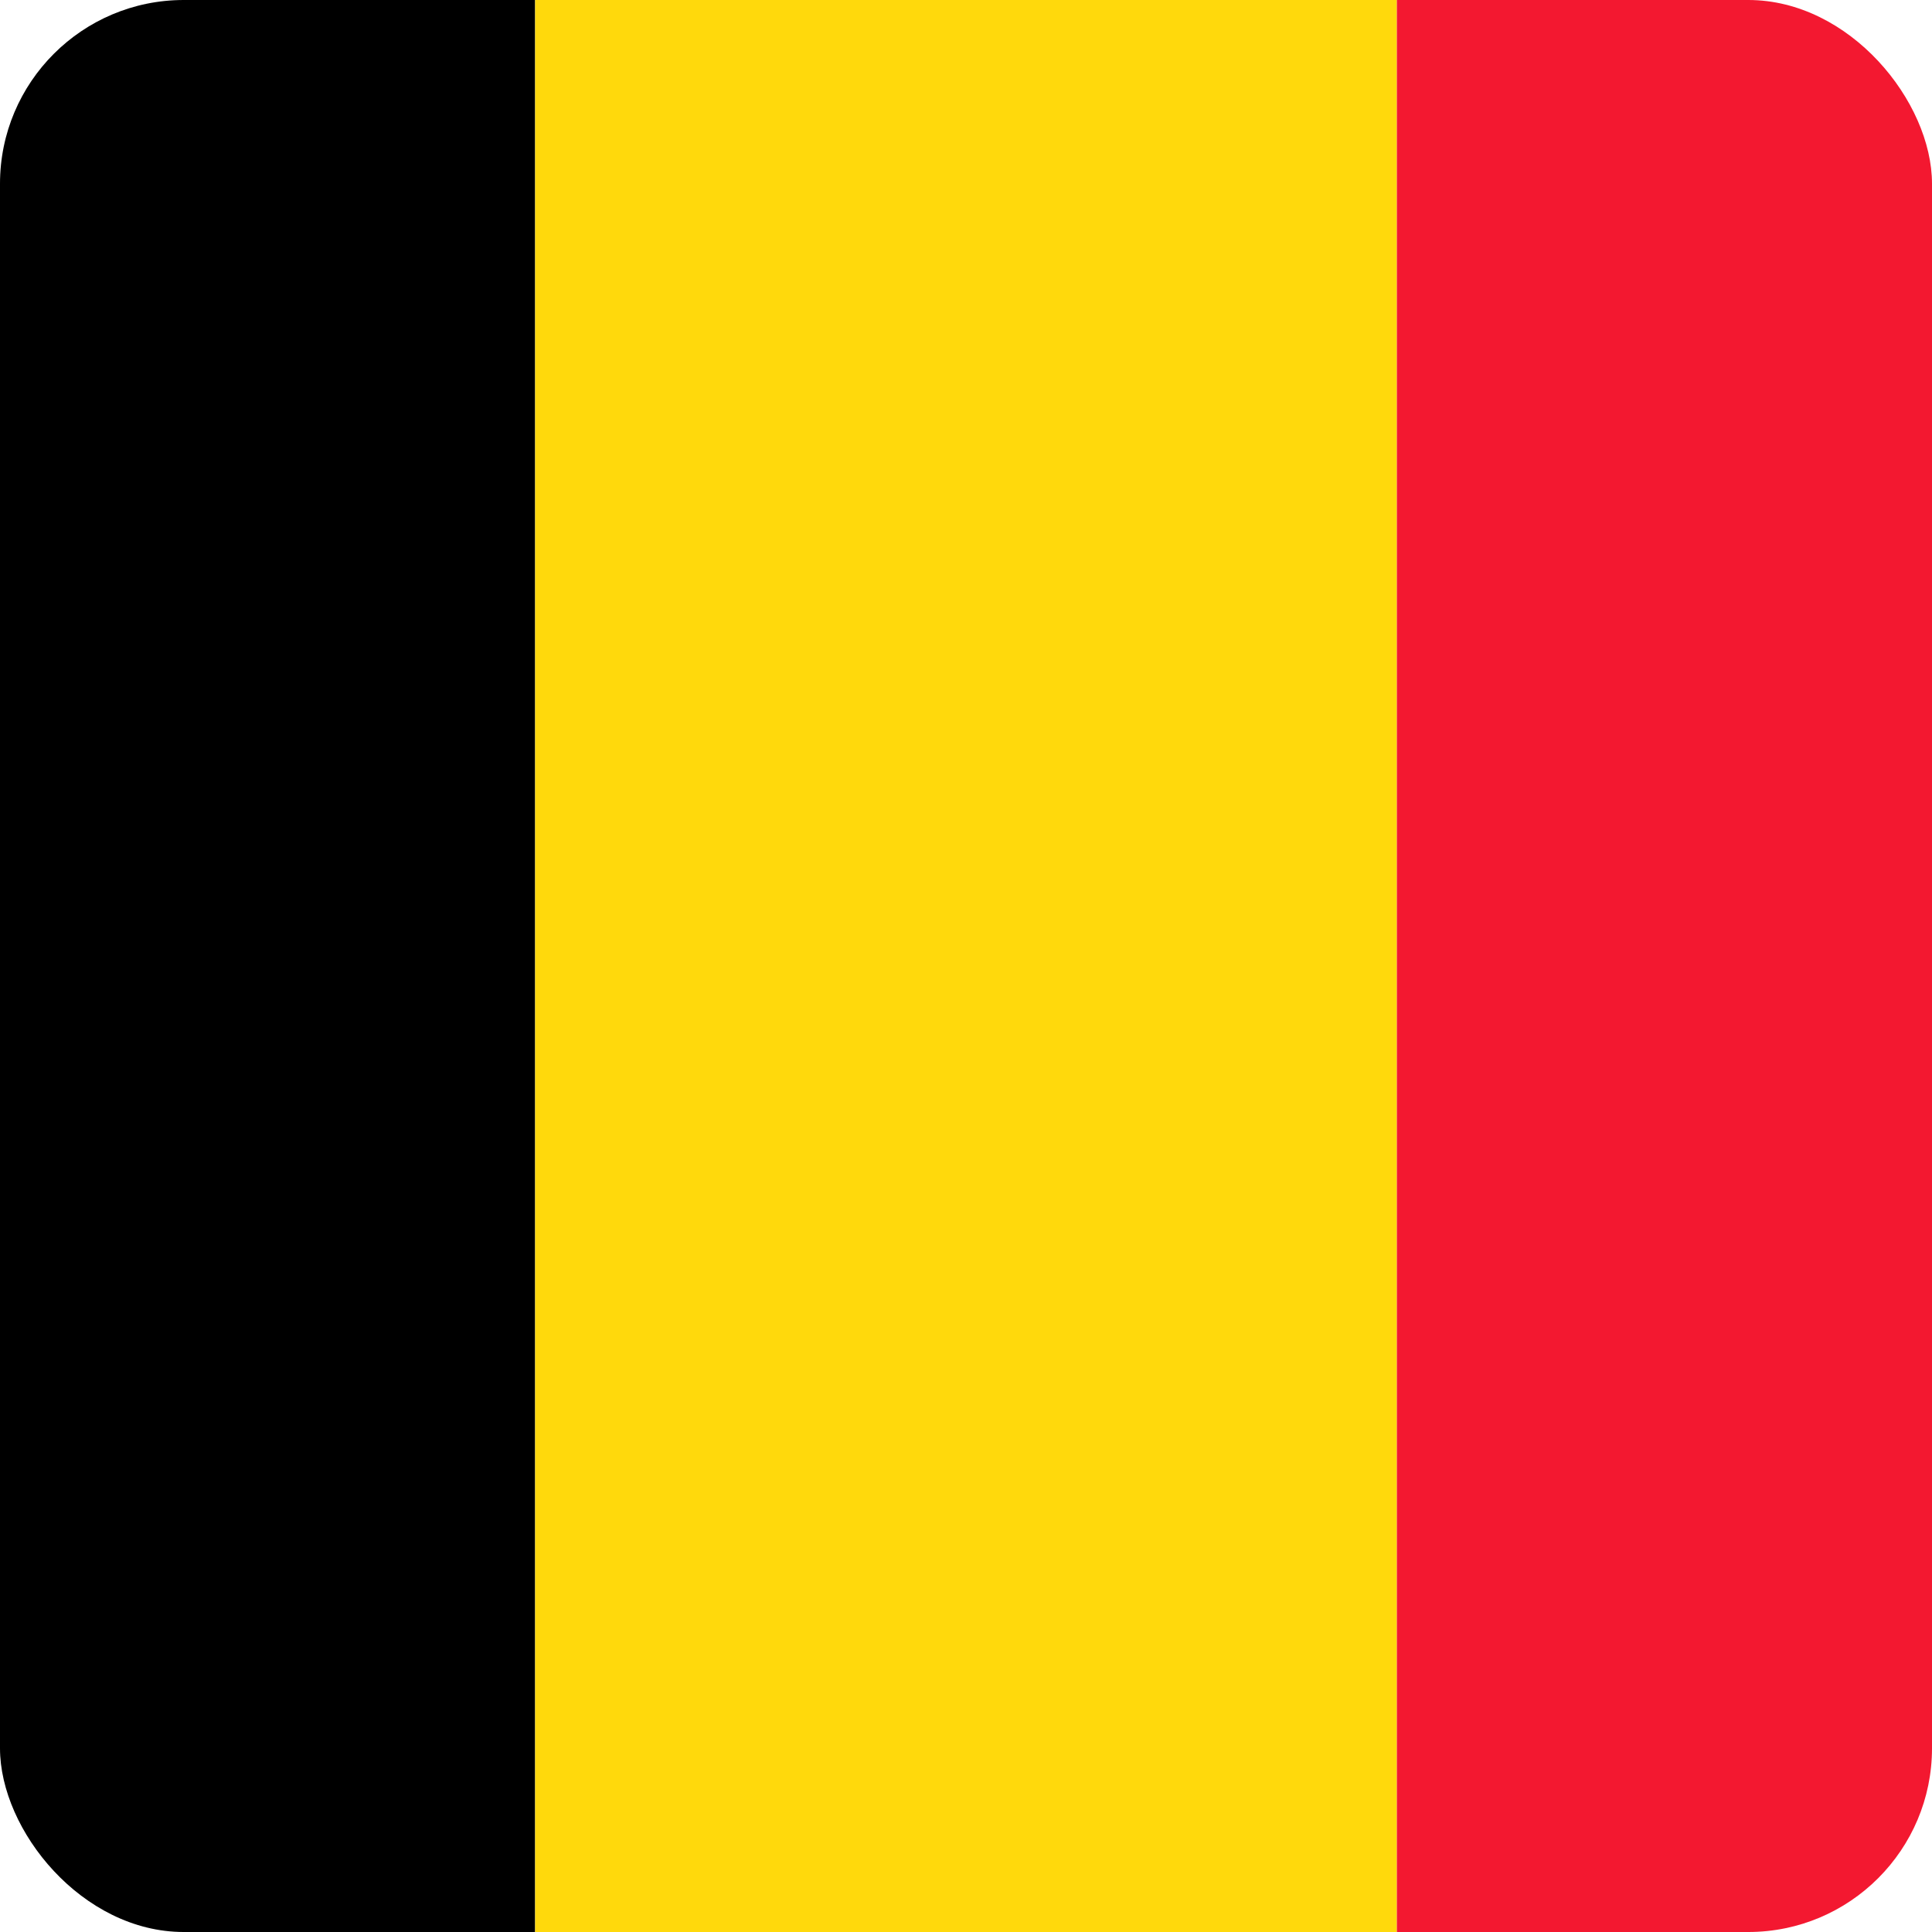 <svg xmlns="http://www.w3.org/2000/svg" xmlns:xlink="http://www.w3.org/1999/xlink" width="368" height="368" viewBox="0 0 368 368"><rect x="0" y="0" width="368" height="368" fill="#333333" stroke="none"/><defs><clipPath id="a"><rect width="368" height="368" rx="35" transform="translate(184 196)" fill="#193600"/></clipPath><clipPath id="c"><rect width="368" height="368"/></clipPath></defs><g id="b" clip-path="url(#c)"><rect width="368" height="368" fill="#fff"/><g transform="translate(-184 -196)" clip-path="url(#a)"><g transform="translate(121.863 195.397)"><path d="M0,0H164.066V369.206H0Z" fill-rule="evenodd"/><path d="M213.3,0H377.443V369.206H213.3Z" transform="translate(-49.234)" fill="#ffd90c" fill-rule="evenodd"/><path d="M426.7,0H590.766V369.206H426.7Z" transform="translate(-98.491)" fill="#f31830" fill-rule="evenodd"/></g></g></g></svg>